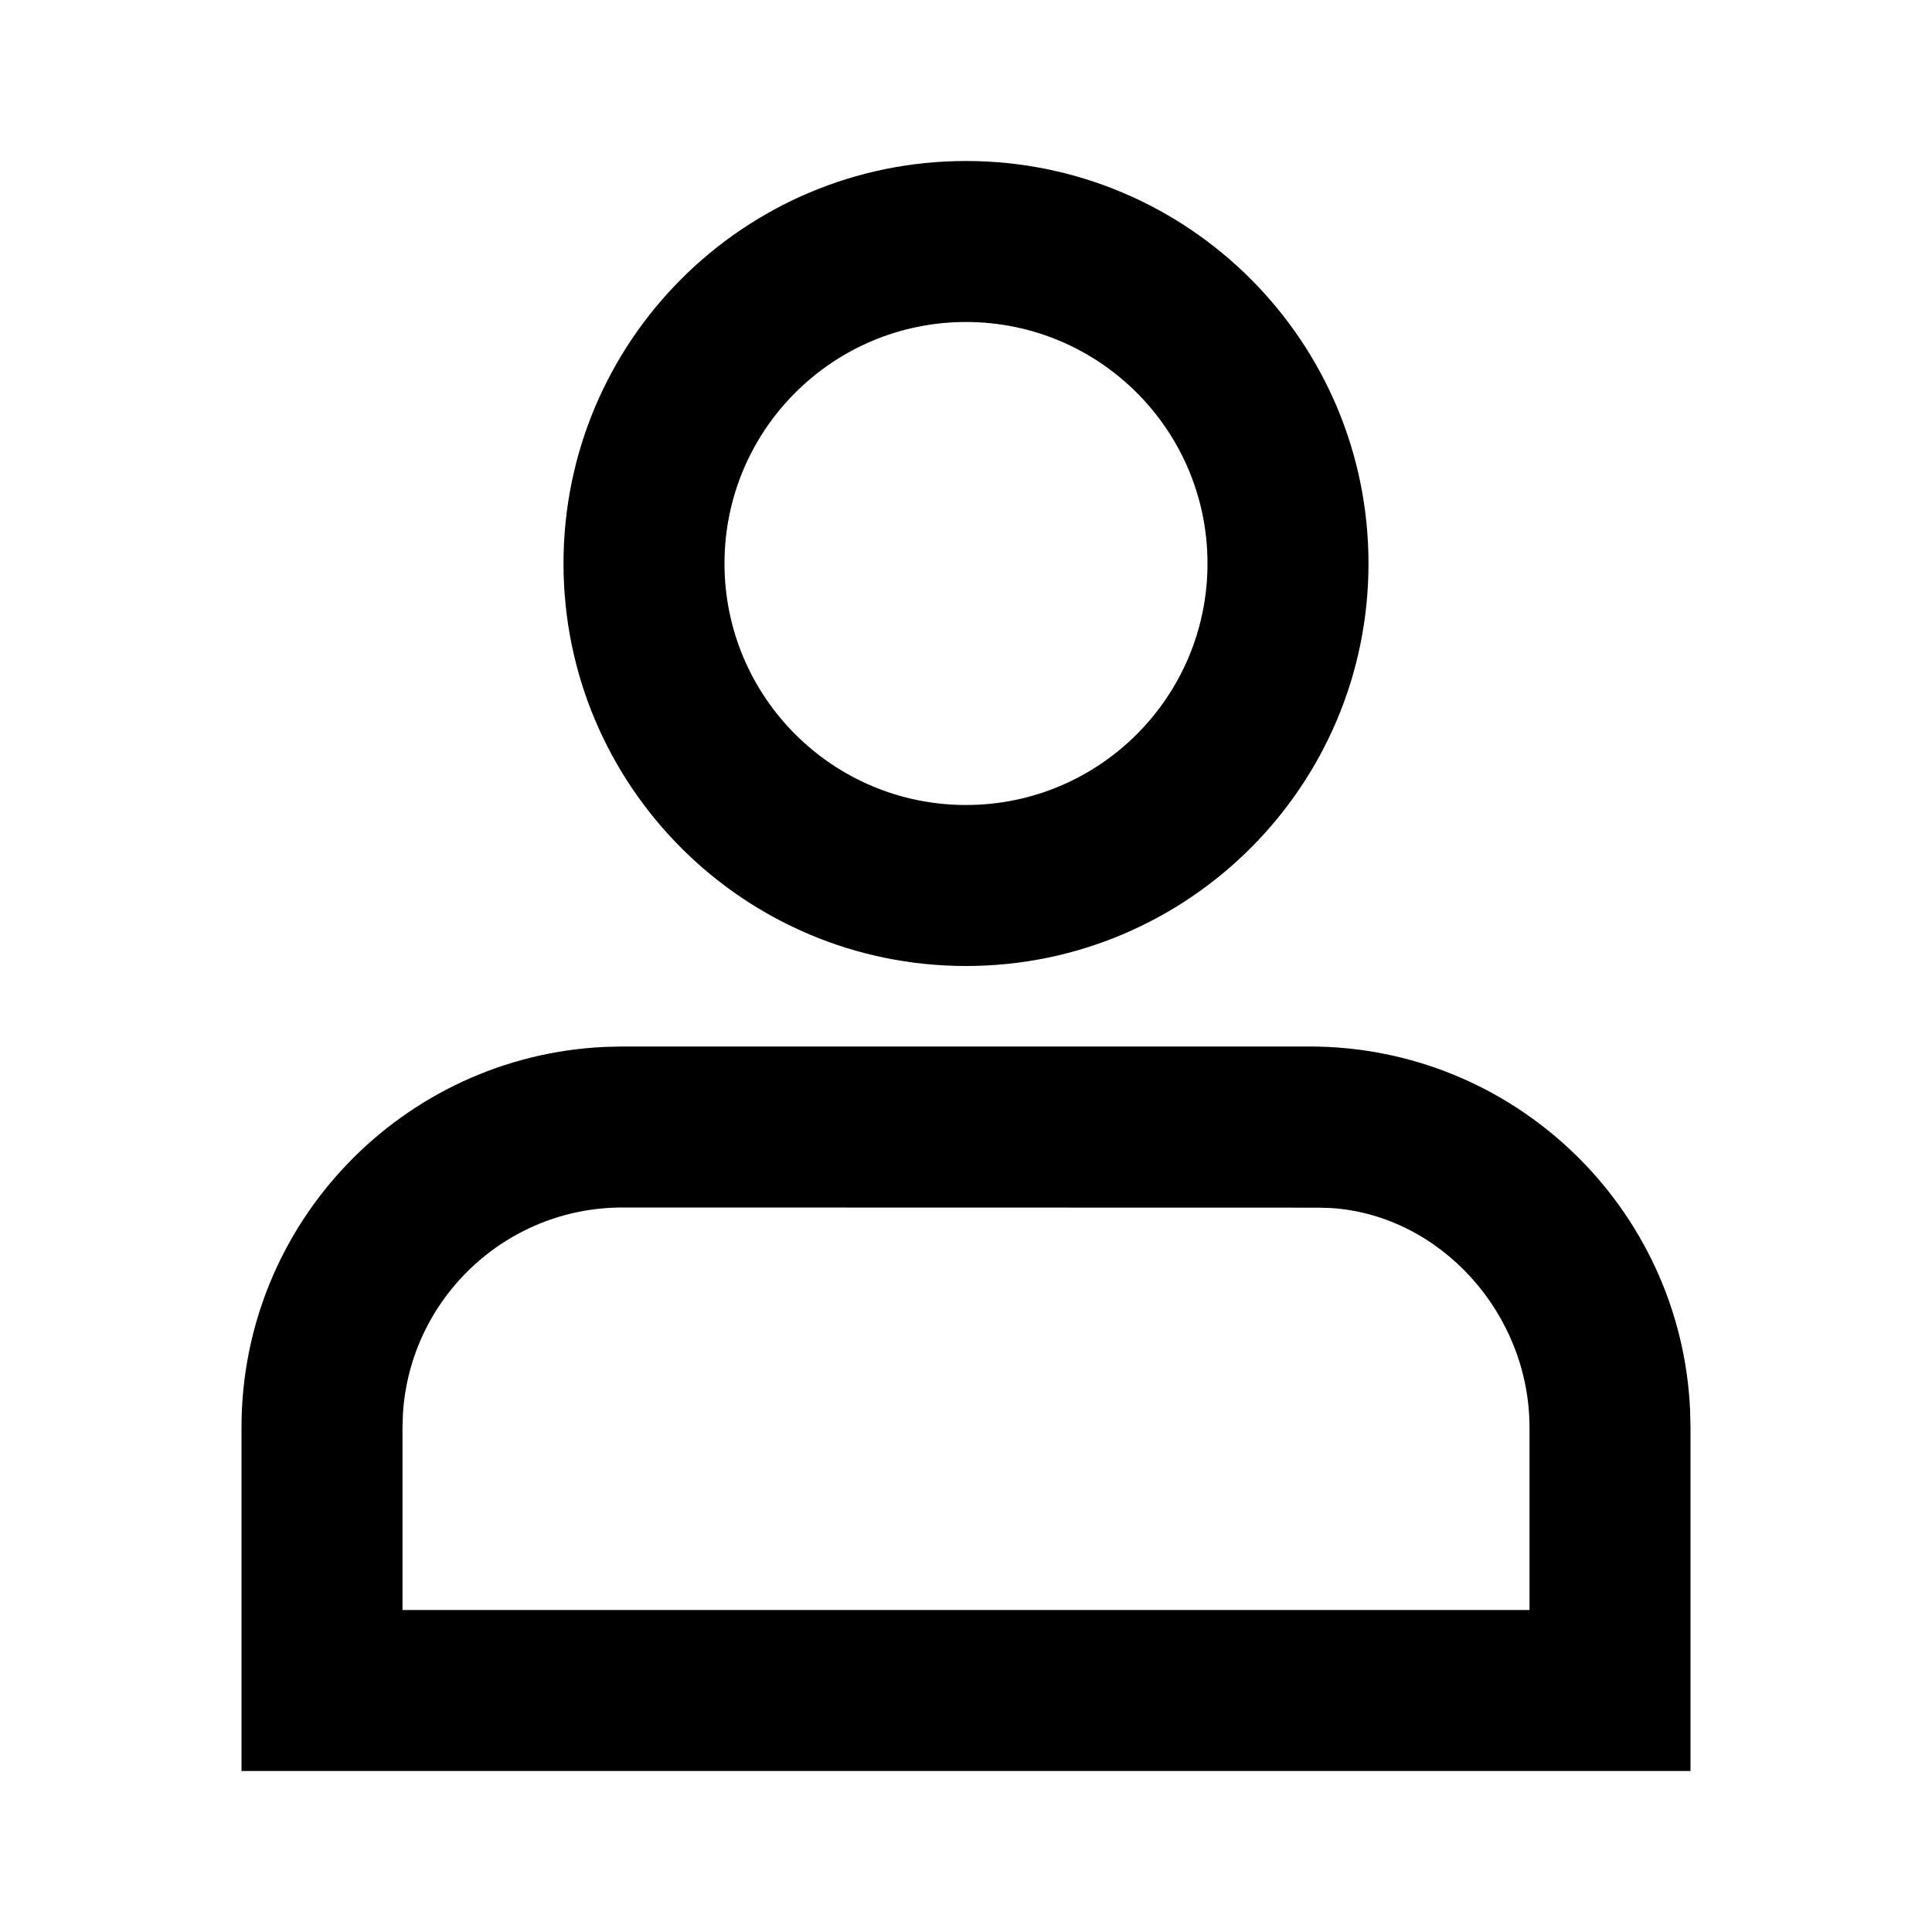 <?xml version="1.0" encoding="UTF-8"?>
<svg width="24px" height="24px" viewBox="0 0 24 24" version="1.1" xmlns="http://www.w3.org/2000/svg" xmlns:xlink="http://www.w3.org/1999/xlink">
    <title>profiili</title>
    <g id="profiili" stroke="none" stroke-width="1" fill="none" fill-rule="evenodd">
        <rect id="Boundingbox" x="0" y="0" width="24" height="24"></rect>
        <g id="Group">
            <rect id="Bounding-box" x="0" y="0" width="24" height="24"></rect>
            <path d="M16.267,13 C18.808,13 20.882,15.003 20.995,17.517 L21,17.733 L21,22 L3,22 L3,17.733 C3,15.192 5.003,13.118 7.517,13.005 L7.733,13 L16.267,13 Z M7.733,15 C6.28,15 5.091,16.135 5.005,17.567 L5,17.733 L5,20 L19,20 L19,17.733 C19,16.317 17.893,15.097 16.54,15.007 L16.377,15.002 L7.733,15 Z M12,2 C14.761,2 17,4.239 17,7 C17,9.761 14.761,12 12,12 C9.239,12 7,9.761 7,7 C7,4.239 9.239,2 12,2 Z M12,4 C10.343,4 9,5.343 9,7 C9,8.657 10.343,10 12,10 C13.657,10 15,8.657 15,7 C15,5.343 13.657,4 12,4 Z" id="Color" fill="#000000"></path>
        </g>
    </g>
</svg>